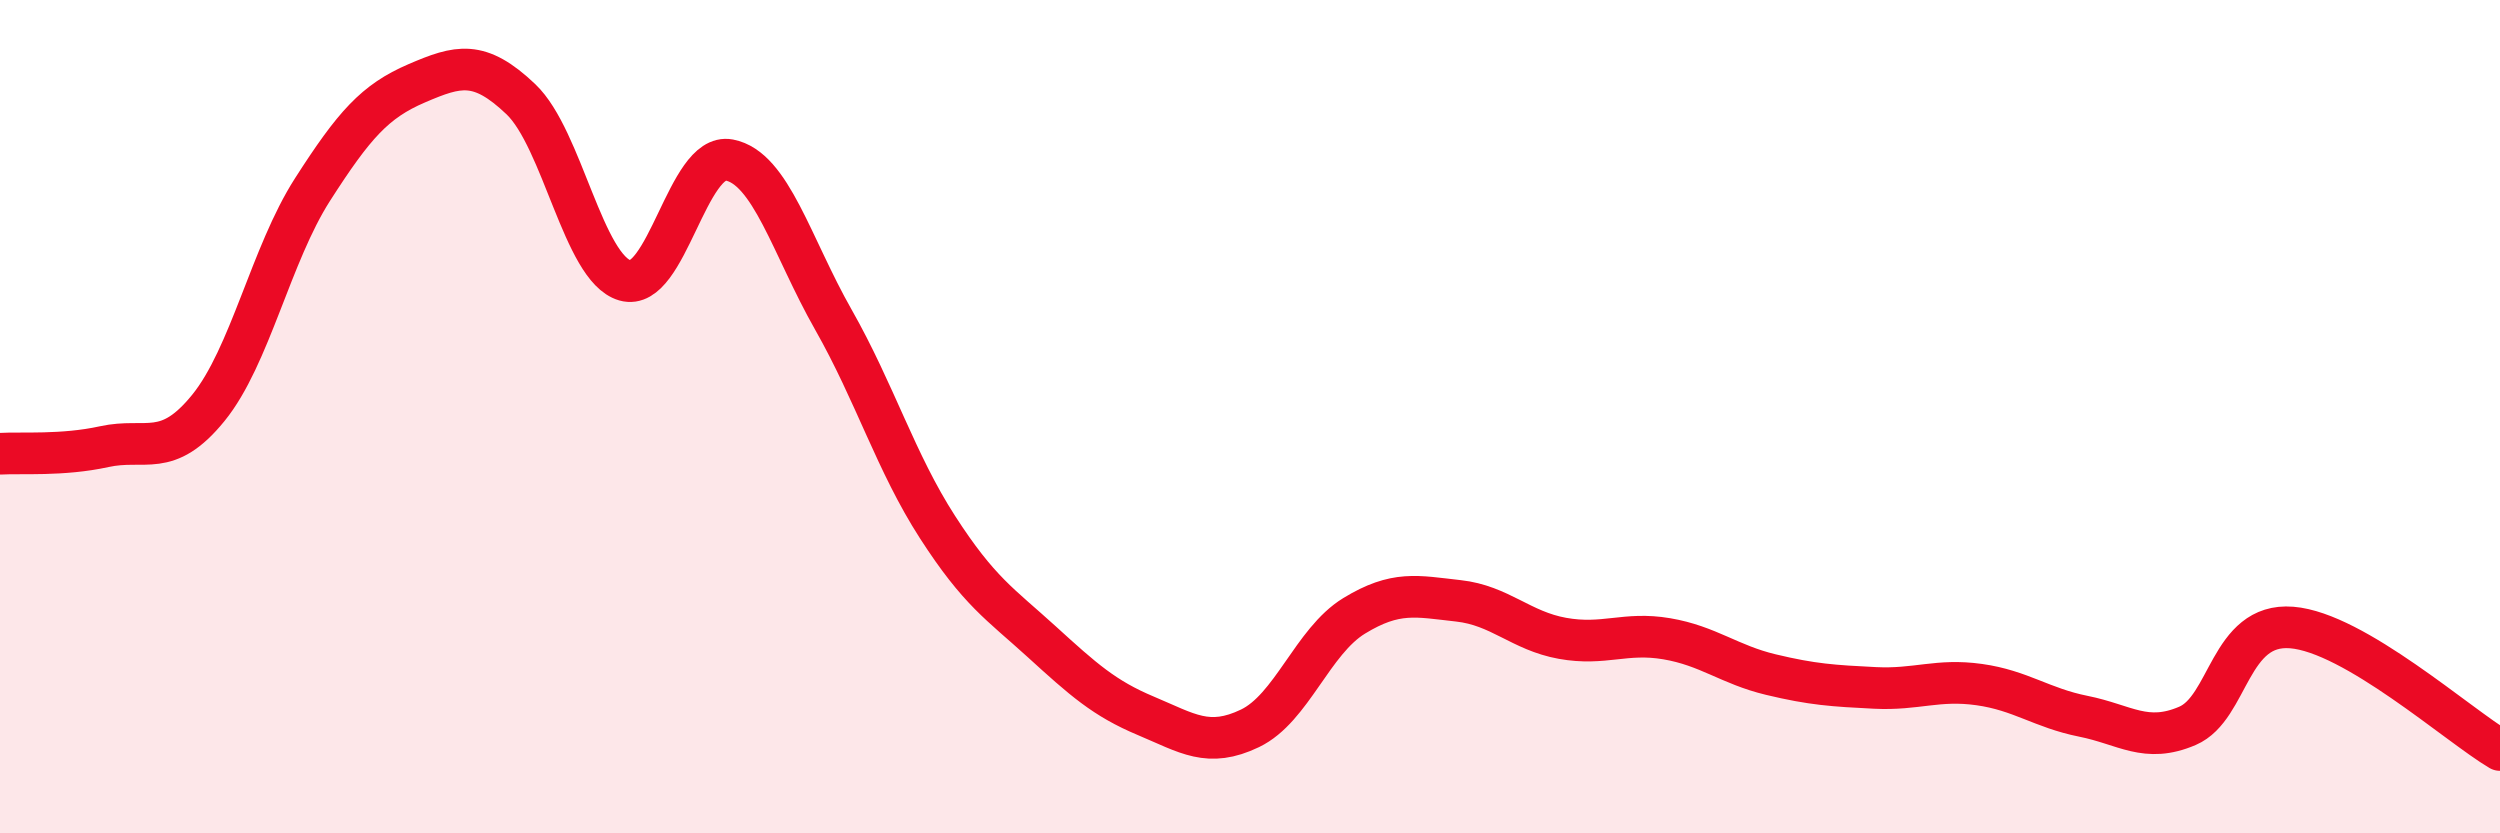 
    <svg width="60" height="20" viewBox="0 0 60 20" xmlns="http://www.w3.org/2000/svg">
      <path
        d="M 0,10.89 C 0.5,10.86 1.5,10.94 2.5,10.72 C 3.5,10.5 4,11.02 5,9.79 C 6,8.56 6.5,6.11 7.5,4.55 C 8.5,2.99 9,2.43 10,2 C 11,1.57 11.5,1.43 12.5,2.38 C 13.5,3.33 14,6.44 15,6.73 C 16,7.02 16.5,3.65 17.5,3.84 C 18.5,4.03 19,5.91 20,7.67 C 21,9.43 21.5,11.1 22.5,12.65 C 23.5,14.2 24,14.49 25,15.4 C 26,16.31 26.5,16.76 27.5,17.18 C 28.5,17.6 29,17.96 30,17.48 C 31,17 31.5,15.39 32.5,14.78 C 33.5,14.17 34,14.31 35,14.42 C 36,14.53 36.5,15.14 37.5,15.32 C 38.5,15.5 39,15.16 40,15.33 C 41,15.5 41.5,15.95 42.5,16.19 C 43.5,16.43 44,16.46 45,16.51 C 46,16.56 46.5,16.29 47.5,16.43 C 48.5,16.57 49,16.99 50,17.19 C 51,17.39 51.5,17.85 52.5,17.42 C 53.5,16.99 53.5,14.94 55,15.06 C 56.5,15.18 59,17.41 60,18L60 20L0 20Z"
        fill="#EB0A25"
        opacity="0.1"
        stroke-linecap="round"
        stroke-linejoin="round"
      />
      <path
        d="M 0,10.89 C 0.5,10.86 1.5,10.94 2.5,10.72 C 3.5,10.5 4,11.02 5,9.79 C 6,8.56 6.5,6.11 7.5,4.55 C 8.5,2.99 9,2.43 10,2 C 11,1.57 11.5,1.43 12.5,2.38 C 13.5,3.33 14,6.44 15,6.73 C 16,7.02 16.5,3.65 17.5,3.84 C 18.5,4.03 19,5.91 20,7.67 C 21,9.43 21.5,11.1 22.5,12.65 C 23.5,14.2 24,14.49 25,15.4 C 26,16.31 26.5,16.76 27.5,17.18 C 28.5,17.6 29,17.96 30,17.48 C 31,17 31.5,15.39 32.5,14.78 C 33.5,14.17 34,14.31 35,14.42 C 36,14.53 36.5,15.14 37.5,15.32 C 38.5,15.5 39,15.16 40,15.33 C 41,15.5 41.5,15.95 42.5,16.19 C 43.5,16.43 44,16.46 45,16.51 C 46,16.56 46.5,16.29 47.5,16.43 C 48.5,16.57 49,16.99 50,17.19 C 51,17.39 51.5,17.85 52.5,17.42 C 53.5,16.99 53.5,14.94 55,15.06 C 56.5,15.18 59,17.41 60,18"
        stroke="#EB0A25"
        stroke-width="1"
        fill="none"
        stroke-linecap="round"
        stroke-linejoin="round"
      />
    </svg>
  